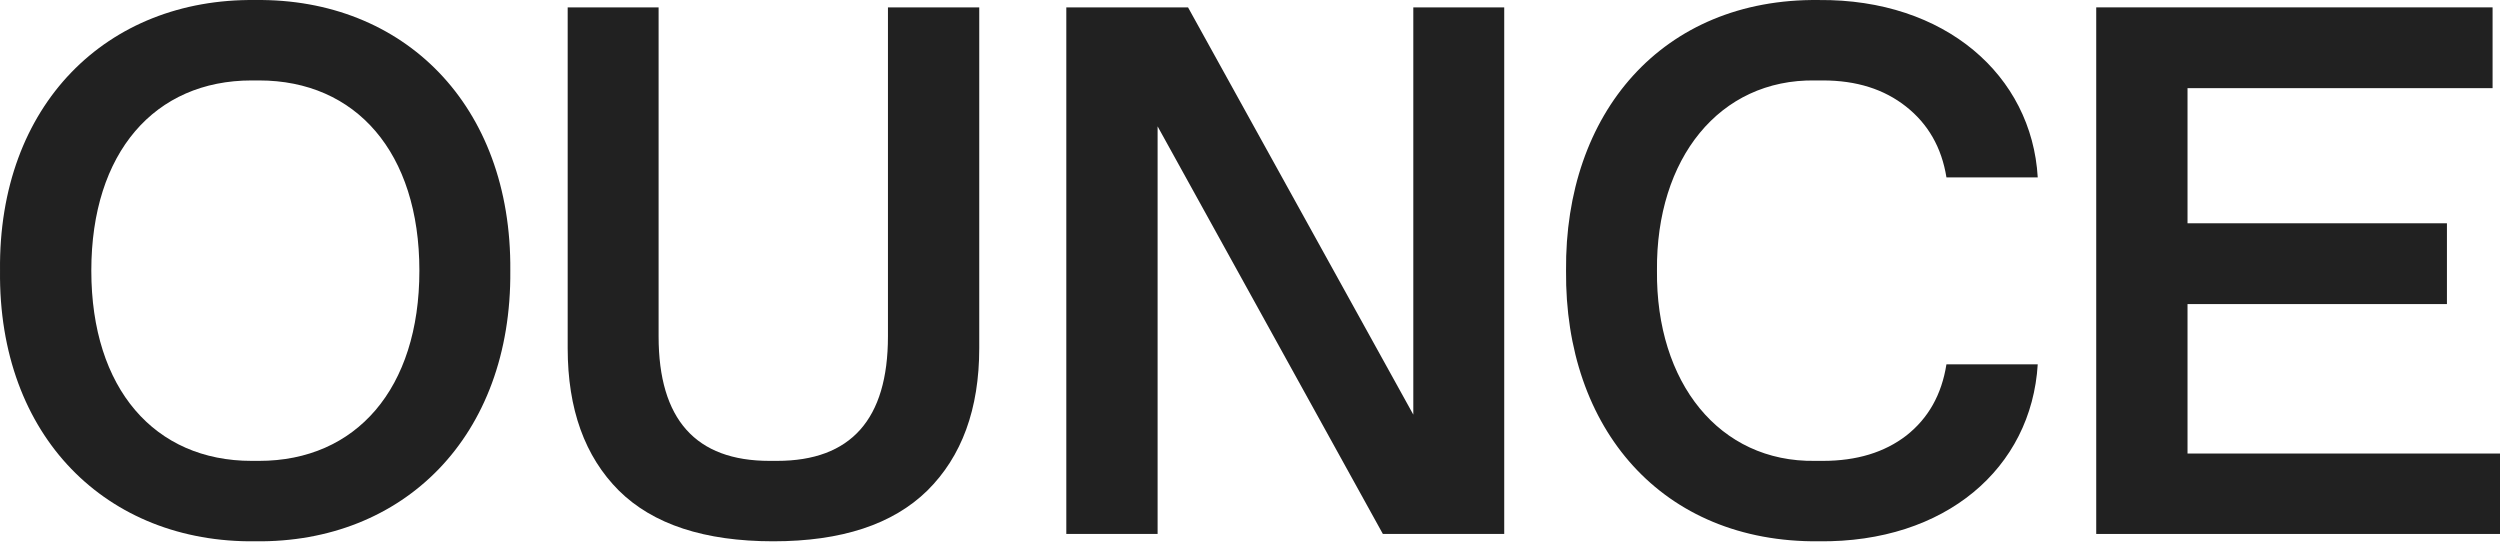 <?xml version="1.0" encoding="UTF-8"?> <svg xmlns="http://www.w3.org/2000/svg" width="594" height="129" viewBox="0 0 594 129" fill="none"><path d="M0.006 64.309C-0.435 24.872 25.401 -0.431 60.671 0.006C95.854 -0.431 121.601 24.872 121.249 64.309C121.601 103.746 95.854 129.048 60.671 128.612C25.401 129.048 -0.435 103.746 0.006 64.309ZM59.789 109.504H61.553C84.567 109.504 99.645 92.403 99.645 64.309C99.645 36.214 84.567 19.113 61.553 19.113H59.789C36.775 19.113 21.697 36.214 21.697 64.309C21.697 92.403 36.775 109.504 59.789 109.504Z" fill="#212121"></path><path d="M134.881 82.719V1.751H156.484V79.927C156.484 99.645 165.302 109.504 182.849 109.504H184.613C202.16 109.504 210.977 99.645 210.977 79.927V1.751H232.669V82.719C232.669 97.202 228.525 108.457 220.324 116.571C212.124 124.598 199.955 128.612 183.731 128.612C167.418 128.612 155.161 124.598 147.049 116.571C138.937 108.457 134.881 97.202 134.881 82.719Z" fill="#212121"></path><path d="M335.801 1.751H357.404V126.867H328.57L275.047 30.02V126.867H253.355V1.751H282.277L335.801 98.511V1.751Z" fill="#212121"></path><path d="M372.094 64.309C371.741 26.878 394.932 -0.431 432.143 0.006C462.123 -0.256 482.756 17.892 484.167 42.147H462.475C461.329 34.993 458.067 29.409 452.864 25.308C447.662 21.207 441.137 19.113 433.113 19.113H431.261C408.511 18.764 393.433 37.697 393.697 64.309C393.433 90.92 408.511 109.853 431.261 109.504H433.113C441.137 109.504 447.75 107.497 452.952 103.484C458.155 99.383 461.329 93.799 462.475 86.558H484.167C482.668 111.249 462.211 128.961 432.143 128.612C394.932 128.961 371.741 101.913 372.094 64.309Z" fill="#212121"></path><path d="M498.064 126.867V1.751H592.237V20.945H519.755V53.053H581.391V72.249H519.755V107.759H594V126.867H498.064Z" fill="#212121"></path></svg> 